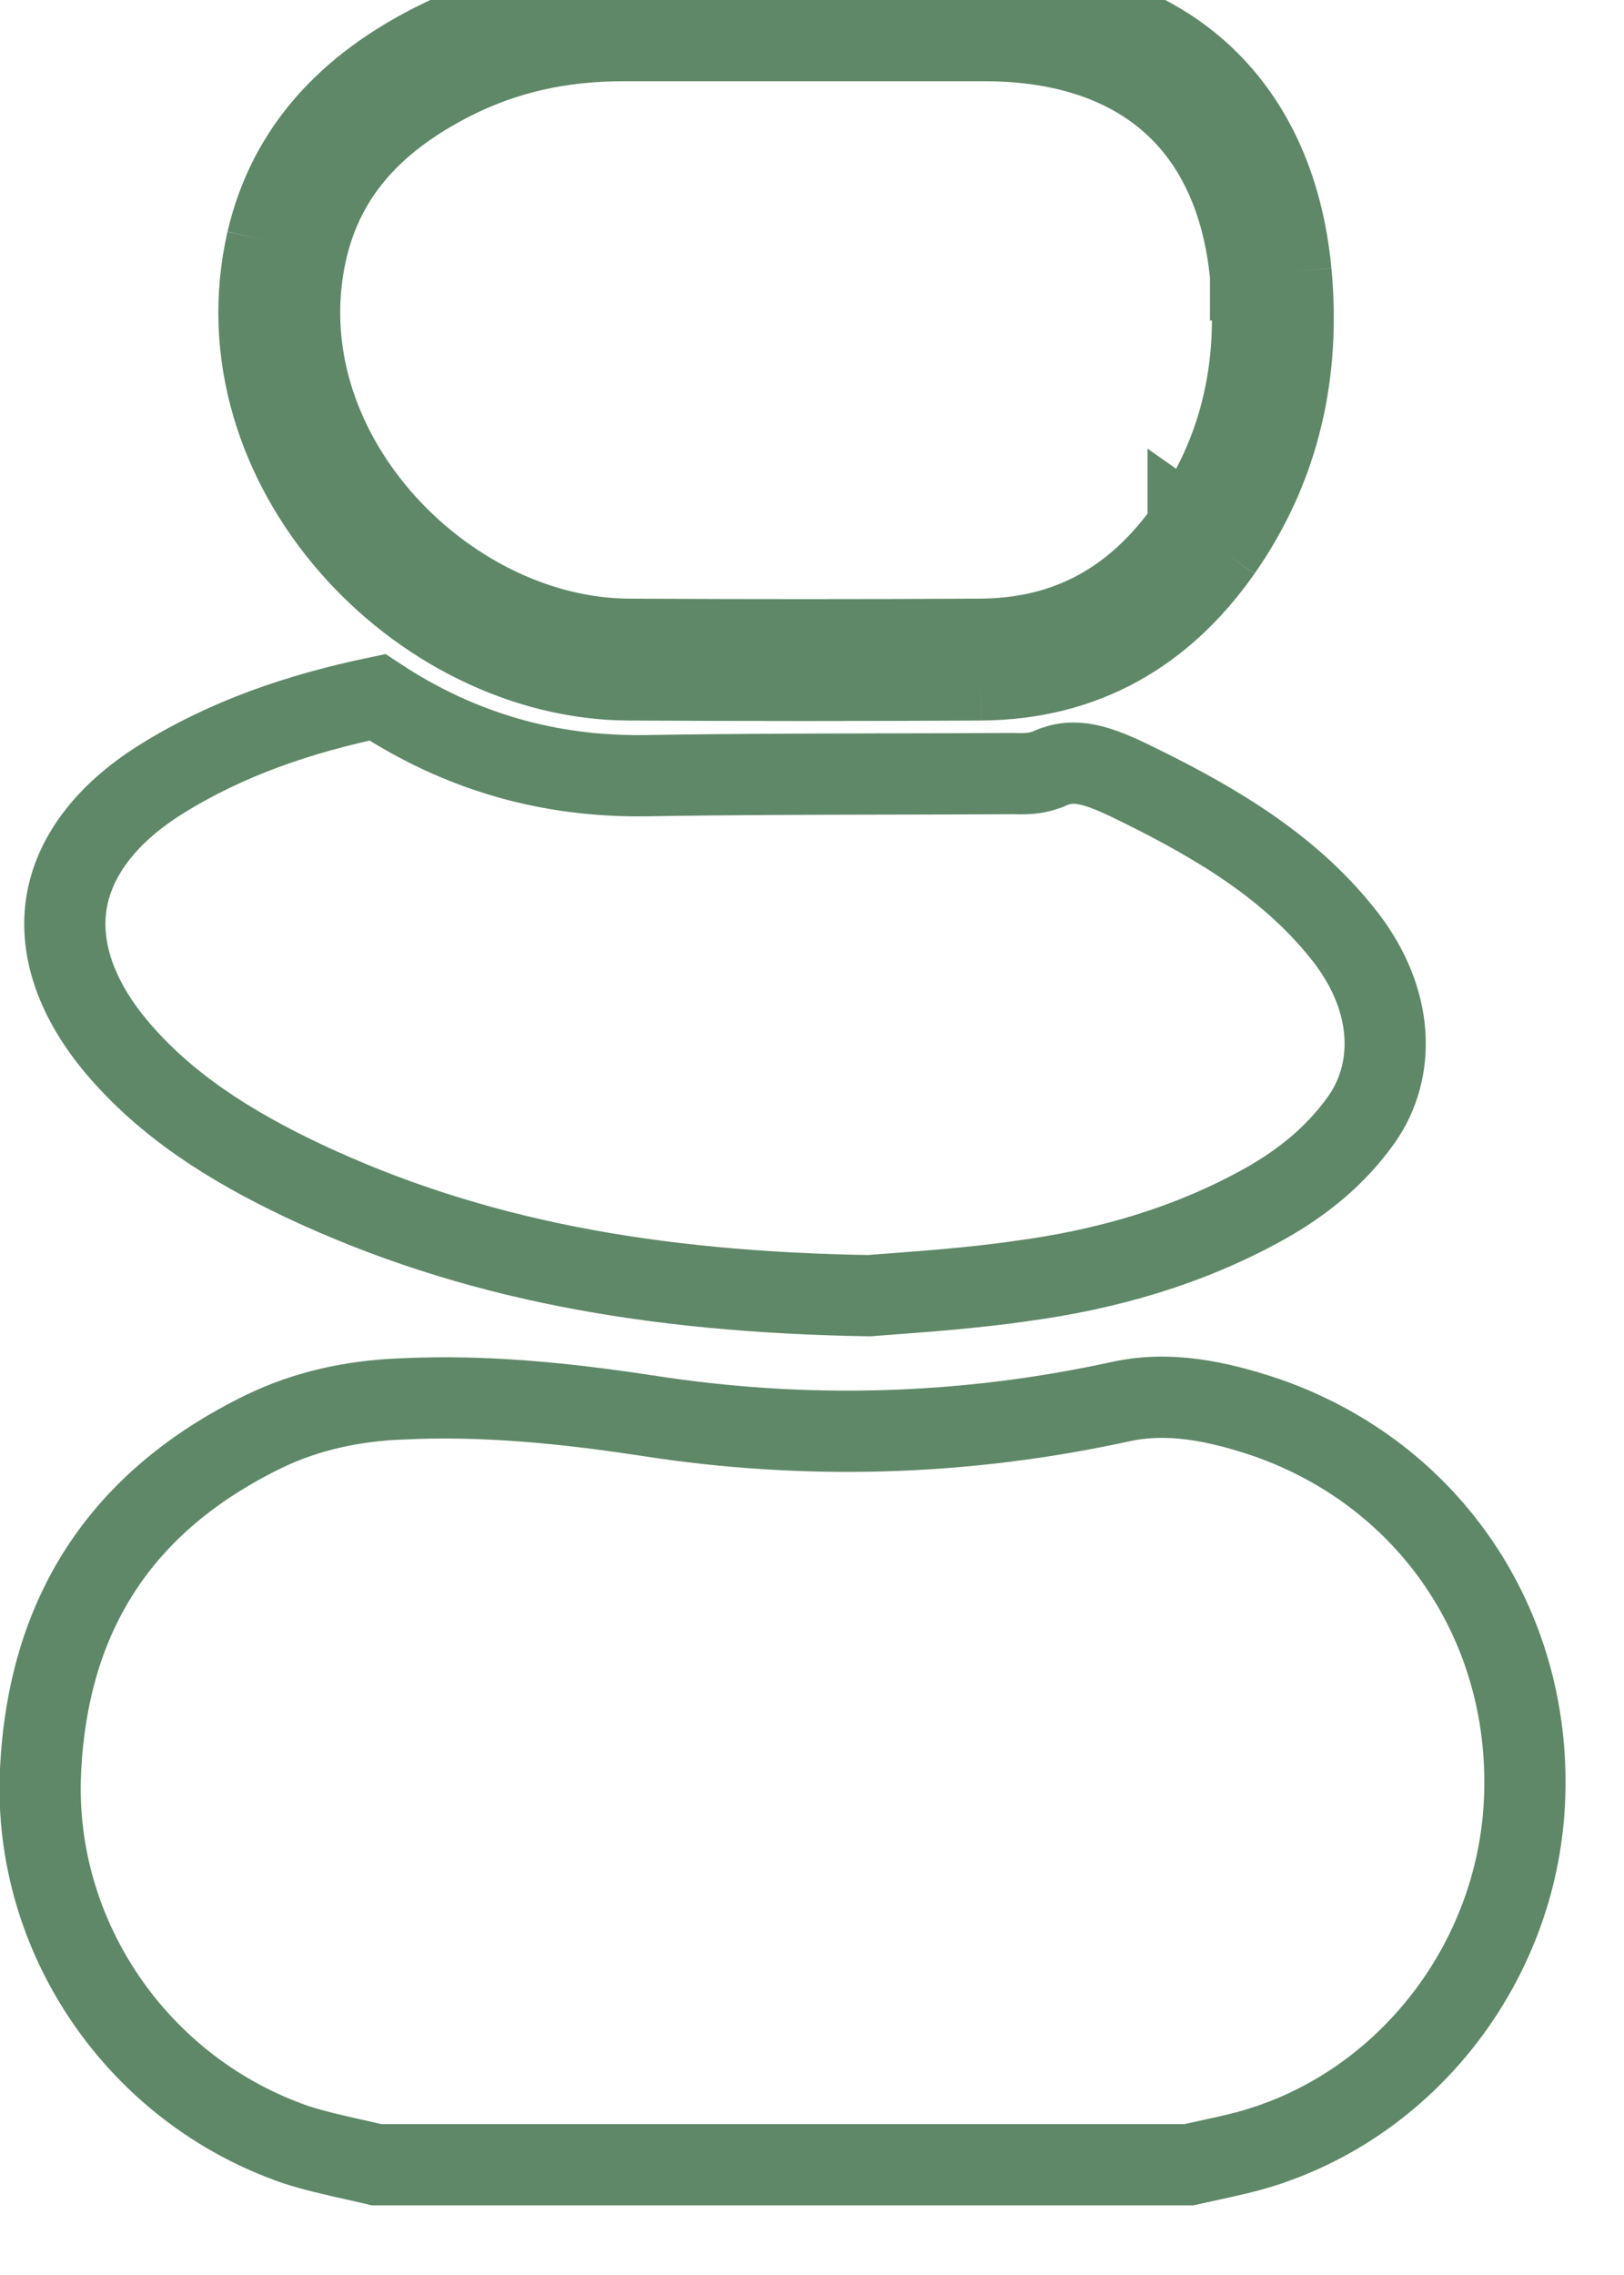 <svg xmlns="http://www.w3.org/2000/svg" width="20" height="28" viewBox="0 0 20 28" fill="none"><g clip-path="url(#clip0_283_1034)"><path d="M0.499 21.806L0.499 21.805C0.588 19.876 1.482 18.481 3.243 17.621C3.764 17.368 4.331 17.242 4.936 17.218L4.936 17.218L4.941 17.218C5.945 17.168 6.942 17.267 7.962 17.422C9.914 17.727 11.868 17.673 13.804 17.25L13.804 17.25C14.387 17.123 14.98 17.237 15.612 17.452C17.612 18.155 18.849 20.003 18.777 22.105L18.777 22.106C18.713 24.094 17.382 25.842 15.553 26.422L15.552 26.423C15.344 26.489 15.139 26.534 14.909 26.584C14.823 26.602 14.734 26.622 14.639 26.643H14.637H14.617H14.598H14.578H14.558H14.539H14.519H14.499H14.479H14.46H14.44H14.42H14.4H14.381H14.361H14.341H14.321H14.302H14.282H14.262H14.242H14.223H14.203H14.183H14.163H14.144H14.124H14.104H14.084H14.065H14.045H14.025H14.005H13.986H13.966H13.946H13.927H13.907H13.887H13.867H13.848H13.828H13.808H13.788H13.769H13.749H13.729H13.709H13.69H13.67H13.65H13.63H13.611H13.591H13.571H13.551H13.532H13.512H13.492H13.473H13.453H13.433H13.413H13.393H13.374H13.354H13.334H13.315H13.295H13.275H13.255H13.236H13.216H13.196H13.176H13.157H13.137H13.117H13.097H13.078H13.058H13.038H13.018H12.999H12.979H12.959H12.94H12.92H12.9H12.88H12.861H12.841H12.821H12.801H12.781H12.762H12.742H12.722H12.703H12.683H12.663H12.643H12.624H12.604H12.584H12.564H12.545H12.525H12.505H12.485H12.466H12.446H12.426H12.406H12.387H12.367H12.347H12.327H12.308H12.288H12.268H12.248H12.229H12.209H12.189H12.169H12.15H12.13H12.11H12.091H12.071H12.051H12.031H12.011H11.992H11.972H11.952H11.933H11.913H11.893H11.873H11.854H11.834H11.814H11.794H11.775H11.755H11.735H11.715H11.696H11.676H11.656H11.636H11.617H11.597H11.577H11.557H11.538H11.518H11.498H11.478H11.459H11.439H11.419H11.399H11.38H11.36H11.34H11.32H11.301H11.281H11.261H11.242H11.222H11.202H11.182H11.162H11.143H11.123H11.103H11.084H11.064H11.044H11.024H11.005H10.985H10.965H10.945H10.925H10.906H10.886H10.866H10.847H10.827H10.807H10.787H10.768H10.748H10.728H10.708H10.688H10.669H10.649H10.629H10.61H10.59H10.57H10.55H10.531H10.511H10.491H10.471H10.452H10.432H10.412H10.392H10.373H10.353H10.333H10.313H10.294H10.274H10.254H10.234H10.215H10.195H10.175H10.155H10.136H10.116H10.096H10.076H10.056H10.037H10.017H9.997H9.978H9.958H9.938H9.918H9.899H9.879H9.859H9.839H9.82H9.8H9.78H9.76H9.741H9.721H9.701H9.681H9.662H9.642H9.622H9.602H9.582H9.563H9.543H9.523H9.503H9.484H9.464H9.444H9.424H9.405H9.385H9.365H9.345H9.326H9.306H9.286H9.266H9.247H9.227H9.207H9.187H9.168H9.148H9.128H9.108H9.089H9.069H9.049H9.029H9.01H8.99H8.97H8.95H8.931H8.911H8.891H8.871H8.852H8.832H8.812H8.792H8.773H8.753H8.733H8.713H8.693H8.674H8.654H8.634H8.614H8.595H8.575H8.555H8.535H8.516H8.496H8.476H8.456H8.437H8.417H8.397H8.377H8.358H8.338H8.318H8.298H8.278H8.259H8.239H8.219H8.199H8.18H8.16H8.14H8.12H8.101H8.081H8.061H8.041H8.022H8.002H7.982H7.962H7.943H7.923H7.903H7.883H7.863H7.844H7.824H7.804H7.784H7.765H7.745H7.725H7.705H7.686H7.666H7.646H7.626H7.607H7.587H7.567H7.547H7.527H7.508H7.488H7.468H7.448H7.429H7.409H7.389H7.369H7.35H7.33H7.31H7.29H7.271H7.251H7.231H7.211H7.191H7.172H7.152H7.132H7.112H7.093H7.073H7.053H7.033H7.013H6.994H6.974H6.954H6.934H6.915H6.895H6.875H6.855H6.836H6.816H6.796H6.776H6.756H6.737H6.717H6.697H6.677H6.658H6.638H6.618H6.598H6.579H6.559H6.539H6.519H6.499H6.48H6.46H6.44H6.42H6.401H6.381H6.361H6.341H6.321H6.302H6.282H6.262H6.242H6.223H6.203H6.183H6.163H6.143H6.124H6.104H6.084H6.064H6.045H6.025H6.005H5.985H5.965H5.946H5.926H5.906H5.886H5.867H5.847H5.827H5.807H5.787H5.768H5.748H5.728H5.708H5.689H5.669H5.649H5.629H5.609H5.59H5.57H5.55H5.53H5.51H5.491H5.471H5.451H5.431H5.412H5.392H5.372H5.352H5.332H5.313H5.293H5.273H5.253H5.234H5.214H5.194H5.174H5.154H5.135H5.115H5.095H5.075H5.055H5.036H5.016H4.996H4.976H4.956H4.937H4.917H4.897H4.877H4.858H4.838H4.818H4.798H4.778H4.759H4.739H4.719H4.699H4.679H4.66H4.64H4.639C4.539 26.619 4.443 26.598 4.35 26.577C4.103 26.521 3.877 26.471 3.65 26.398C1.694 25.727 0.404 23.836 0.499 21.806Z" stroke="#5E8867"></path><path d="M7.966 9.547L7.967 9.547C8.965 9.53 9.964 9.528 10.966 9.526C11.47 9.525 11.973 9.524 12.478 9.521C12.488 9.521 12.497 9.521 12.511 9.522C12.516 9.522 12.522 9.522 12.528 9.522C12.55 9.523 12.58 9.523 12.613 9.522C12.674 9.521 12.778 9.514 12.889 9.473L12.906 9.467L12.922 9.459C13.228 9.321 13.505 9.405 13.989 9.644L13.991 9.645C15.024 10.15 15.928 10.701 16.581 11.548C17.172 12.323 17.19 13.172 16.772 13.772C16.461 14.212 16.055 14.549 15.559 14.825C14.635 15.337 13.628 15.627 12.561 15.769L12.561 15.769L12.557 15.77C11.998 15.849 11.429 15.892 11 15.924C10.89 15.932 10.79 15.94 10.701 15.947C8.025 15.902 5.809 15.508 3.733 14.531C2.827 14.101 2.034 13.599 1.427 12.876C0.895 12.236 0.733 11.623 0.821 11.099C0.91 10.574 1.268 10.04 1.981 9.593C2.791 9.087 3.682 8.784 4.647 8.582C5.653 9.246 6.752 9.566 7.966 9.547Z" stroke="#5E8867"></path><path d="M12.079 8.368C10.638 8.376 9.196 8.376 7.746 8.368C5.155 8.359 2.653 5.744 3.289 2.964M12.079 8.368C13.352 8.359 14.325 7.792 15.041 6.773M12.079 8.368L12.076 7.868M12.079 8.368L12.076 7.868C12.076 7.868 12.076 7.868 12.076 7.868M15.041 6.773C15.766 5.735 16.014 4.576 15.899 3.347M15.041 6.773L14.632 6.485C14.632 6.485 14.632 6.486 14.632 6.486M15.041 6.773L14.632 6.486C14.632 6.486 14.632 6.486 14.632 6.486M15.899 3.347C15.696 1.229 14.307 0.009 12.15 0M15.899 3.347L15.401 3.394C15.401 3.394 15.401 3.394 15.401 3.394M15.899 3.347L15.401 3.395C15.401 3.395 15.401 3.394 15.401 3.394M12.15 0H9.895H7.667C6.844 0 6.066 0.166 5.332 0.54C4.306 1.063 3.555 1.822 3.289 2.964M12.15 0L12.148 0.5C12.148 0.5 12.148 0.5 12.149 0.5M12.15 0V0.5H12.149M3.289 2.964L3.776 3.077C3.777 3.076 3.777 3.076 3.777 3.076M3.289 2.964L3.777 3.075C3.777 3.075 3.777 3.076 3.777 3.076M3.777 3.076C3.501 4.283 3.9 5.473 4.685 6.377C5.474 7.286 6.616 7.864 7.748 7.868L7.749 7.868C9.197 7.876 10.637 7.876 12.076 7.868M3.777 3.076C4 2.116 4.626 1.462 5.559 0.986L5.559 0.986C6.215 0.651 6.914 0.5 7.667 0.5H7.671H7.675H7.68H7.684H7.688H7.693H7.697H7.701H7.706H7.71H7.714H7.719H7.723H7.727H7.732H7.736H7.741H7.745H7.749H7.754H7.758H7.762H7.767H7.771H7.775H7.78H7.784H7.788H7.793H7.797H7.801H7.806H7.81H7.814H7.819H7.823H7.828H7.832H7.836H7.841H7.845H7.849H7.854H7.858H7.862H7.867H7.871H7.875H7.88H7.884H7.888H7.893H7.897H7.902H7.906H7.91H7.915H7.919H7.923H7.928H7.932H7.936H7.941H7.945H7.949H7.954H7.958H7.962H7.967H7.971H7.976H7.98H7.984H7.989H7.993H7.997H8.002H8.006H8.01H8.015H8.019H8.023H8.028H8.032H8.036H8.041H8.045H8.05H8.054H8.058H8.063H8.067H8.071H8.076H8.08H8.084H8.089H8.093H8.097H8.102H8.106H8.11H8.115H8.119H8.124H8.128H8.132H8.137H8.141H8.145H8.15H8.154H8.158H8.163H8.167H8.171H8.176H8.18H8.184H8.189H8.193H8.197H8.202H8.206H8.211H8.215H8.219H8.224H8.228H8.232H8.237H8.241H8.245H8.25H8.254H8.258H8.263H8.267H8.271H8.276H8.28H8.285H8.289H8.293H8.298H8.302H8.306H8.311H8.315H8.319H8.324H8.328H8.332H8.337H8.341H8.345H8.35H8.354H8.359H8.363H8.367H8.372H8.376H8.38H8.385H8.389H8.393H8.398H8.402H8.406H8.411H8.415H8.419H8.424H8.428H8.433H8.437H8.441H8.446H8.45H8.454H8.459H8.463H8.467H8.472H8.476H8.48H8.485H8.489H8.493H8.498H8.502H8.507H8.511H8.515H8.52H8.524H8.528H8.533H8.537H8.541H8.546H8.55H8.554H8.559H8.563H8.567H8.572H8.576H8.58H8.585H8.589H8.594H8.598H8.602H8.607H8.611H8.615H8.62H8.624H8.628H8.633H8.637H8.641H8.646H8.65H8.654H8.659H8.663H8.668H8.672H8.676H8.681H8.685H8.689H8.694H8.698H8.702H8.707H8.711H8.715H8.72H8.724H8.728H8.733H8.737H8.742H8.746H8.75H8.755H8.759H8.763H8.768H8.772H8.776H8.781H8.785H8.789H8.794H8.798H8.802H8.807H8.811H8.816H8.82H8.824H8.829H8.833H8.837H8.842H8.846H8.85H8.855H8.859H8.863H8.868H8.872H8.876H8.881H8.885H8.889H8.894H8.898H8.903H8.907H8.911H8.916H8.92H8.924H8.929H8.933H8.937H8.942H8.946H8.95H8.955H8.959H8.963H8.968H8.972H8.977H8.981H8.985H8.99H8.994H8.998H9.003H9.007H9.011H9.016H9.02H9.024H9.029H9.033H9.037H9.042H9.046H9.051H9.055H9.059H9.064H9.068H9.072H9.077H9.081H9.085H9.09H9.094H9.098H9.103H9.107H9.111H9.116H9.12H9.125H9.129H9.133H9.138H9.142H9.146H9.151H9.155H9.159H9.164H9.168H9.172H9.177H9.181H9.185H9.19H9.194H9.198H9.203H9.207H9.212H9.216H9.22H9.225H9.229H9.233H9.238H9.242H9.246H9.251H9.255H9.259H9.264H9.268H9.272H9.277H9.281H9.286H9.29H9.294H9.299H9.303H9.307H9.312H9.316H9.32H9.325H9.329H9.333H9.338H9.342H9.346H9.351H9.355H9.36H9.364H9.368H9.373H9.377H9.381H9.386H9.39H9.394H9.399H9.403H9.407H9.412H9.416H9.42H9.425H9.429H9.434H9.438H9.442H9.447H9.451H9.455H9.46H9.464H9.468H9.473H9.477H9.481H9.486H9.49H9.494H9.499H9.503H9.508H9.512H9.516H9.521H9.525H9.529H9.534H9.538H9.542H9.547H9.551H9.555H9.56H9.564H9.568H9.573H9.577H9.582H9.586H9.59H9.595H9.599H9.603H9.608H9.612H9.616H9.621H9.625H9.629H9.634H9.638H9.642H9.647H9.651H9.655H9.66H9.664H9.669H9.673H9.677H9.682H9.686H9.69H9.695H9.699H9.703H9.708H9.712H9.716H9.721H9.725H9.729H9.734H9.738H9.743H9.747H9.751H9.756H9.76H9.764H9.769H9.773H9.777H9.782H9.786H9.79H9.795H9.799H9.803H9.808H9.812H9.817H9.821H9.825H9.83H9.834H9.838H9.843H9.847H9.851H9.856H9.86H9.864H9.869H9.873H9.877H9.882H9.886H9.891H9.895H9.899H9.904H9.908H9.912H9.917H9.921H9.926H9.93H9.934H9.939H9.943H9.948H9.952H9.957H9.961H9.965H9.97H9.974H9.979H9.983H9.987H9.992H9.996H10.001H10.005H10.009H10.014H10.018H10.023H10.027H10.031H10.036H10.04H10.045H10.049H10.053H10.058H10.062H10.067H10.071H10.075H10.08H10.084H10.089H10.093H10.097H10.102H10.106H10.111H10.115H10.12H10.124H10.128H10.133H10.137H10.142H10.146H10.15H10.155H10.159H10.164H10.168H10.172H10.177H10.181H10.185H10.19H10.194H10.199H10.203H10.207H10.212H10.216H10.221H10.225H10.23H10.234H10.238H10.243H10.247H10.252H10.256H10.26H10.265H10.269H10.274H10.278H10.282H10.287H10.291H10.296H10.3H10.304H10.309H10.313H10.318H10.322H10.326H10.331H10.335H10.34H10.344H10.348H10.353H10.357H10.362H10.366H10.37H10.375H10.379H10.384H10.388H10.393H10.397H10.401H10.406H10.41H10.415H10.419H10.423H10.428H10.432H10.437H10.441H10.445H10.45H10.454H10.459H10.463H10.467H10.472H10.476H10.481H10.485H10.489H10.494H10.498H10.503H10.507H10.511H10.516H10.52H10.525H10.529H10.533H10.538H10.542H10.547H10.551H10.556H10.56H10.564H10.569H10.573H10.578H10.582H10.586H10.591H10.595H10.6H10.604H10.608H10.613H10.617H10.621H10.626H10.63H10.635H10.639H10.643H10.648H10.652H10.657H10.661H10.666H10.67H10.674H10.679H10.683H10.688H10.692H10.696H10.701H10.705H10.71H10.714H10.718H10.723H10.727H10.732H10.736H10.74H10.745H10.749H10.754H10.758H10.762H10.767H10.771H10.776H10.78H10.784H10.789H10.793H10.798H10.802H10.806H10.811H10.815H10.82H10.824H10.829H10.833H10.837H10.842H10.846H10.851H10.855H10.859H10.864H10.868H10.873H10.877H10.881H10.886H10.89H10.895H10.899H10.903H10.908H10.912H10.917H10.921H10.925H10.93H10.934H10.939H10.943H10.947H10.952H10.956H10.961H10.965H10.969H10.974H10.978H10.983H10.987H10.992H10.996H11H11.005H11.009H11.014H11.018H11.022H11.027H11.031H11.036H11.04H11.044H11.049H11.053H11.057H11.062H11.066H11.071H11.075H11.079H11.084H11.088H11.093H11.097H11.102H11.106H11.11H11.115H11.119H11.124H11.128H11.132H11.137H11.141H11.146H11.15H11.154H11.159H11.163H11.168H11.172H11.176H11.181H11.185H11.19H11.194H11.198H11.203H11.207H11.212H11.216H11.22H11.225H11.229H11.234H11.238H11.242H11.247H11.251H11.256H11.26H11.264H11.269H11.273H11.278H11.282H11.287H11.291H11.295H11.3H11.304H11.309H11.313H11.317H11.322H11.326H11.331H11.335H11.339H11.344H11.348H11.353H11.357H11.361H11.366H11.37H11.375H11.379H11.383H11.388H11.392H11.397H11.401H11.405H11.41H11.414H11.419H11.423H11.428H11.432H11.436H11.441H11.445H11.45H11.454H11.458H11.463H11.467H11.472H11.476H11.48H11.485H11.489H11.493H11.498H11.502H11.507H11.511H11.515H11.52H11.524H11.529H11.533H11.538H11.542H11.546H11.551H11.555H11.56H11.564H11.568H11.573H11.577H11.582H11.586H11.59H11.595H11.599H11.604H11.608H11.612H11.617H11.621H11.626H11.63H11.634H11.639H11.643H11.648H11.652H11.656H11.661H11.665H11.67H11.674H11.678H11.683H11.687H11.692H11.696H11.7H11.705H11.709H11.714H11.718H11.723H11.727H11.731H11.736H11.74H11.745H11.749H11.753H11.758H11.762H11.767H11.771H11.775H11.78H11.784H11.789H11.793H11.797H11.802H11.806H11.811H11.815H11.819H11.824H11.828H11.833H11.837H11.841H11.846H11.85H11.855H11.859H11.864H11.868H11.872H11.877H11.881H11.886H11.89H11.894H11.899H11.903H11.908H11.912H11.916H11.921H11.925H11.93H11.934H11.938H11.943H11.947H11.951H11.956H11.96H11.965H11.969H11.974H11.978H11.982H11.987H11.991H11.996H12H12.004H12.009H12.013H12.018H12.022H12.026H12.031H12.035H12.04H12.044H12.048H12.053H12.057H12.062H12.066H12.07H12.075H12.079H12.084H12.088H12.092H12.097H12.101H12.106H12.11H12.114H12.119H12.123H12.128H12.132H12.136H12.141H12.145H12.149M12.076 7.868C13.173 7.86 14 7.385 14.632 6.486M12.149 0.5C13.133 0.504 13.893 0.783 14.425 1.256C14.956 1.728 15.309 2.436 15.401 3.394M15.401 3.394C15.507 4.521 15.28 5.558 14.632 6.486" stroke="#5E8867"></path></g><defs><clipPath id="clip0_283_1034"><rect width="19.286" height="27.143" fill="white"></rect></clipPath></defs></svg>